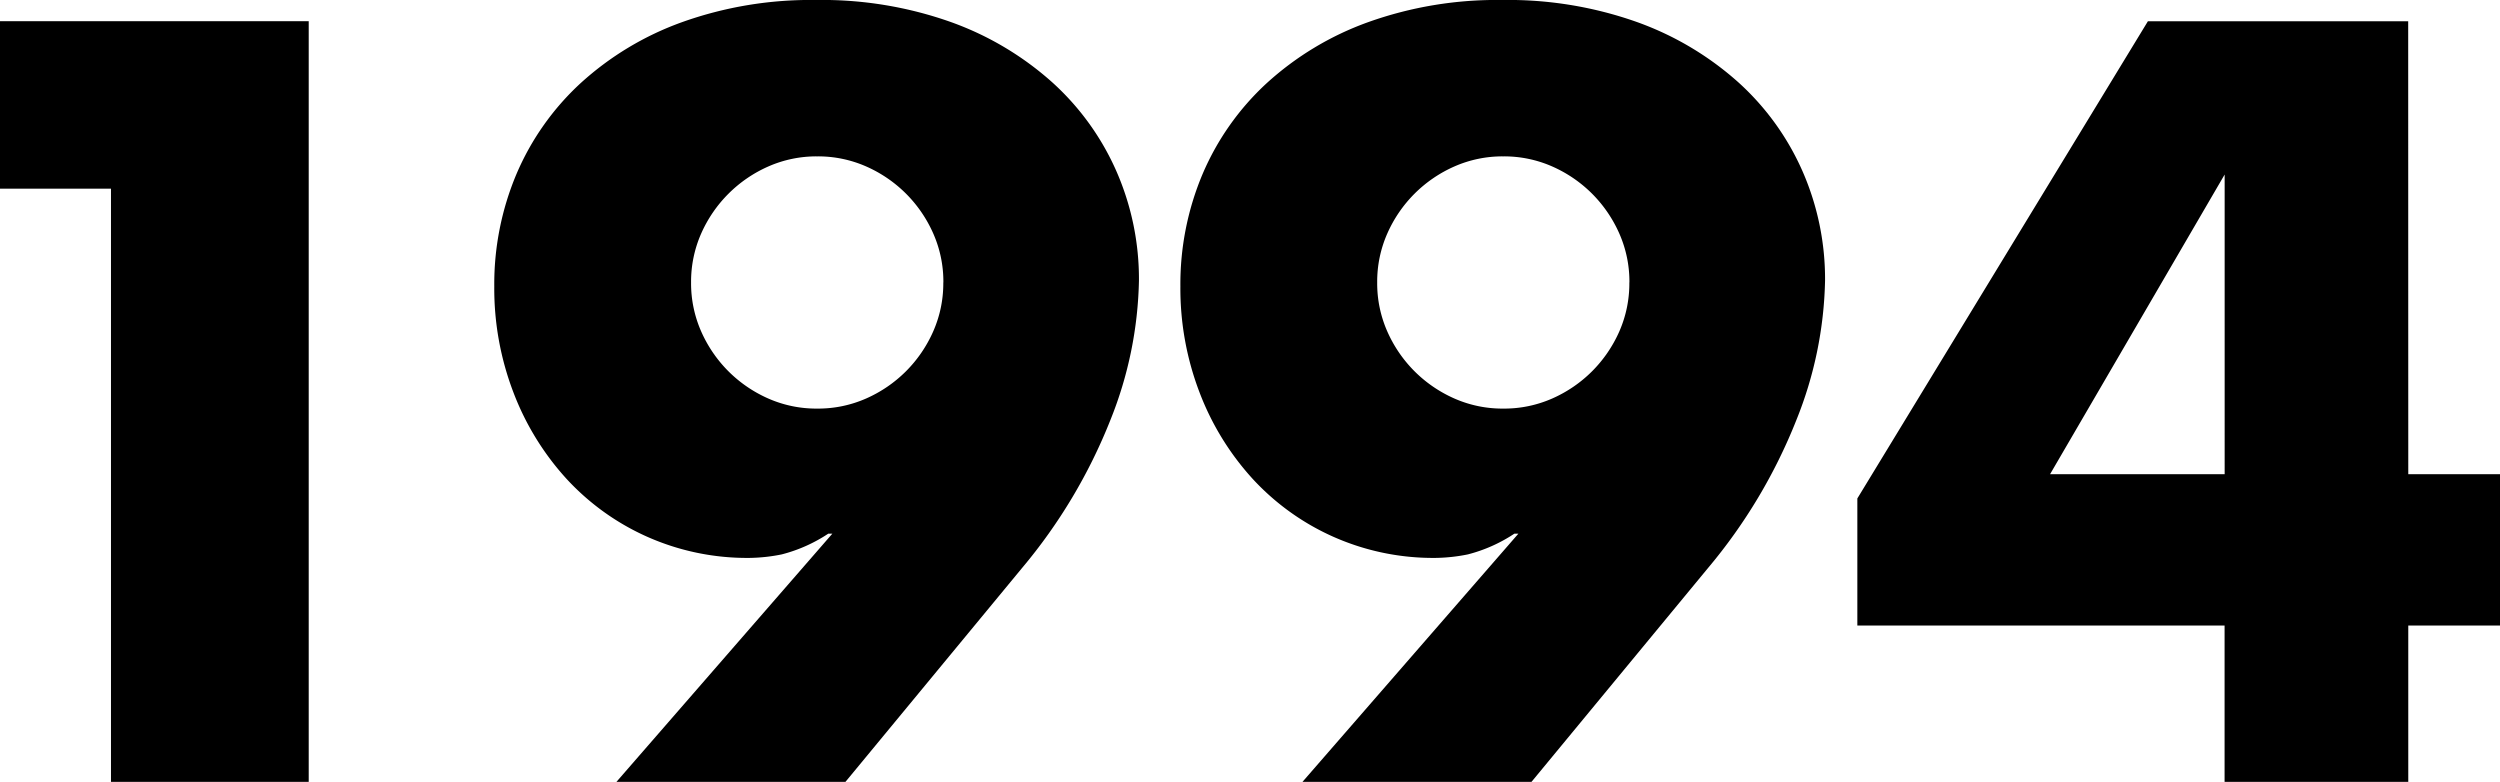 <svg xmlns="http://www.w3.org/2000/svg" width="133.812" height="41.85"><path d="M5.94 10.098H0V1.134h16.524V41.85H5.94ZM32.994 41.85 44.55 28.566h-.22a8.173 8.173 0 0 1-2.484 1.107 9.169 9.169 0 0 1-1.728.189 13.161 13.161 0 0 1-5.481-1.134 13.126 13.126 0 0 1-4.32-3.105 14.507 14.507 0 0 1-2.835-4.617 15.546 15.546 0 0 1-1.026-5.67 15.165 15.165 0 0 1 1.188-6.021 14.14 14.14 0 0 1 3.429-4.86A16.185 16.185 0 0 1 36.5 1.188 20.444 20.444 0 0 1 43.682 0a20.611 20.611 0 0 1 7.236 1.188 16.429 16.429 0 0 1 5.427 3.24 14 14 0 0 1 3.429 4.779 14.376 14.376 0 0 1 1.188 5.805 21.033 21.033 0 0 1-1.532 7.479 28.765 28.765 0 0 1-4.725 7.911L45.252 41.85Zm17.5-26.73a6.375 6.375 0 0 0-.54-2.619 7.018 7.018 0 0 0-1.458-2.133 7.018 7.018 0 0 0-2.133-1.458 6.375 6.375 0 0 0-2.619-.54 6.375 6.375 0 0 0-2.619.54 7.018 7.018 0 0 0-2.133 1.458 7.018 7.018 0 0 0-1.462 2.133 6.375 6.375 0 0 0-.54 2.619 6.375 6.375 0 0 0 .54 2.619 7.018 7.018 0 0 0 1.458 2.133 7.018 7.018 0 0 0 2.133 1.458 6.375 6.375 0 0 0 2.619.54 6.375 6.375 0 0 0 2.619-.54 7.018 7.018 0 0 0 2.133-1.458 7.018 7.018 0 0 0 1.458-2.133 6.375 6.375 0 0 0 .54-2.619Zm19.22 26.73L81.27 28.566h-.216a8.173 8.173 0 0 1-2.484 1.107 9.169 9.169 0 0 1-1.728.189 13.161 13.161 0 0 1-5.481-1.134 13.126 13.126 0 0 1-4.32-3.105 14.507 14.507 0 0 1-2.835-4.617 15.546 15.546 0 0 1-1.026-5.67 15.165 15.165 0 0 1 1.188-6.021 14.14 14.14 0 0 1 3.429-4.86 16.185 16.185 0 0 1 5.427-3.267A20.444 20.444 0 0 1 80.406 0a20.611 20.611 0 0 1 7.236 1.188 16.429 16.429 0 0 1 5.427 3.24 14 14 0 0 1 3.429 4.779 14.376 14.376 0 0 1 1.188 5.805 21.033 21.033 0 0 1-1.539 7.479 28.765 28.765 0 0 1-4.725 7.911l-9.45 11.448Zm17.5-26.73a6.375 6.375 0 0 0-.54-2.619 7.018 7.018 0 0 0-1.458-2.133 7.018 7.018 0 0 0-2.133-1.458 6.375 6.375 0 0 0-2.619-.54 6.375 6.375 0 0 0-2.619.54 7.018 7.018 0 0 0-2.133 1.458 7.018 7.018 0 0 0-1.458 2.133 6.375 6.375 0 0 0-.54 2.619 6.375 6.375 0 0 0 .54 2.619 7.018 7.018 0 0 0 1.458 2.133 7.018 7.018 0 0 0 2.133 1.458 6.375 6.375 0 0 0 2.619.54 6.375 6.375 0 0 0 2.619-.54 7.018 7.018 0 0 0 2.133-1.458 7.018 7.018 0 0 0 1.458-2.133 6.375 6.375 0 0 0 .536-2.619Zm31.86 10.26V9.342L109.73 25.38Zm9.828 0h4.914v8.1h-4.914v8.37h-9.832v-8.37H99.414v-6.8l15.552-25.542h13.932Z"/></svg>